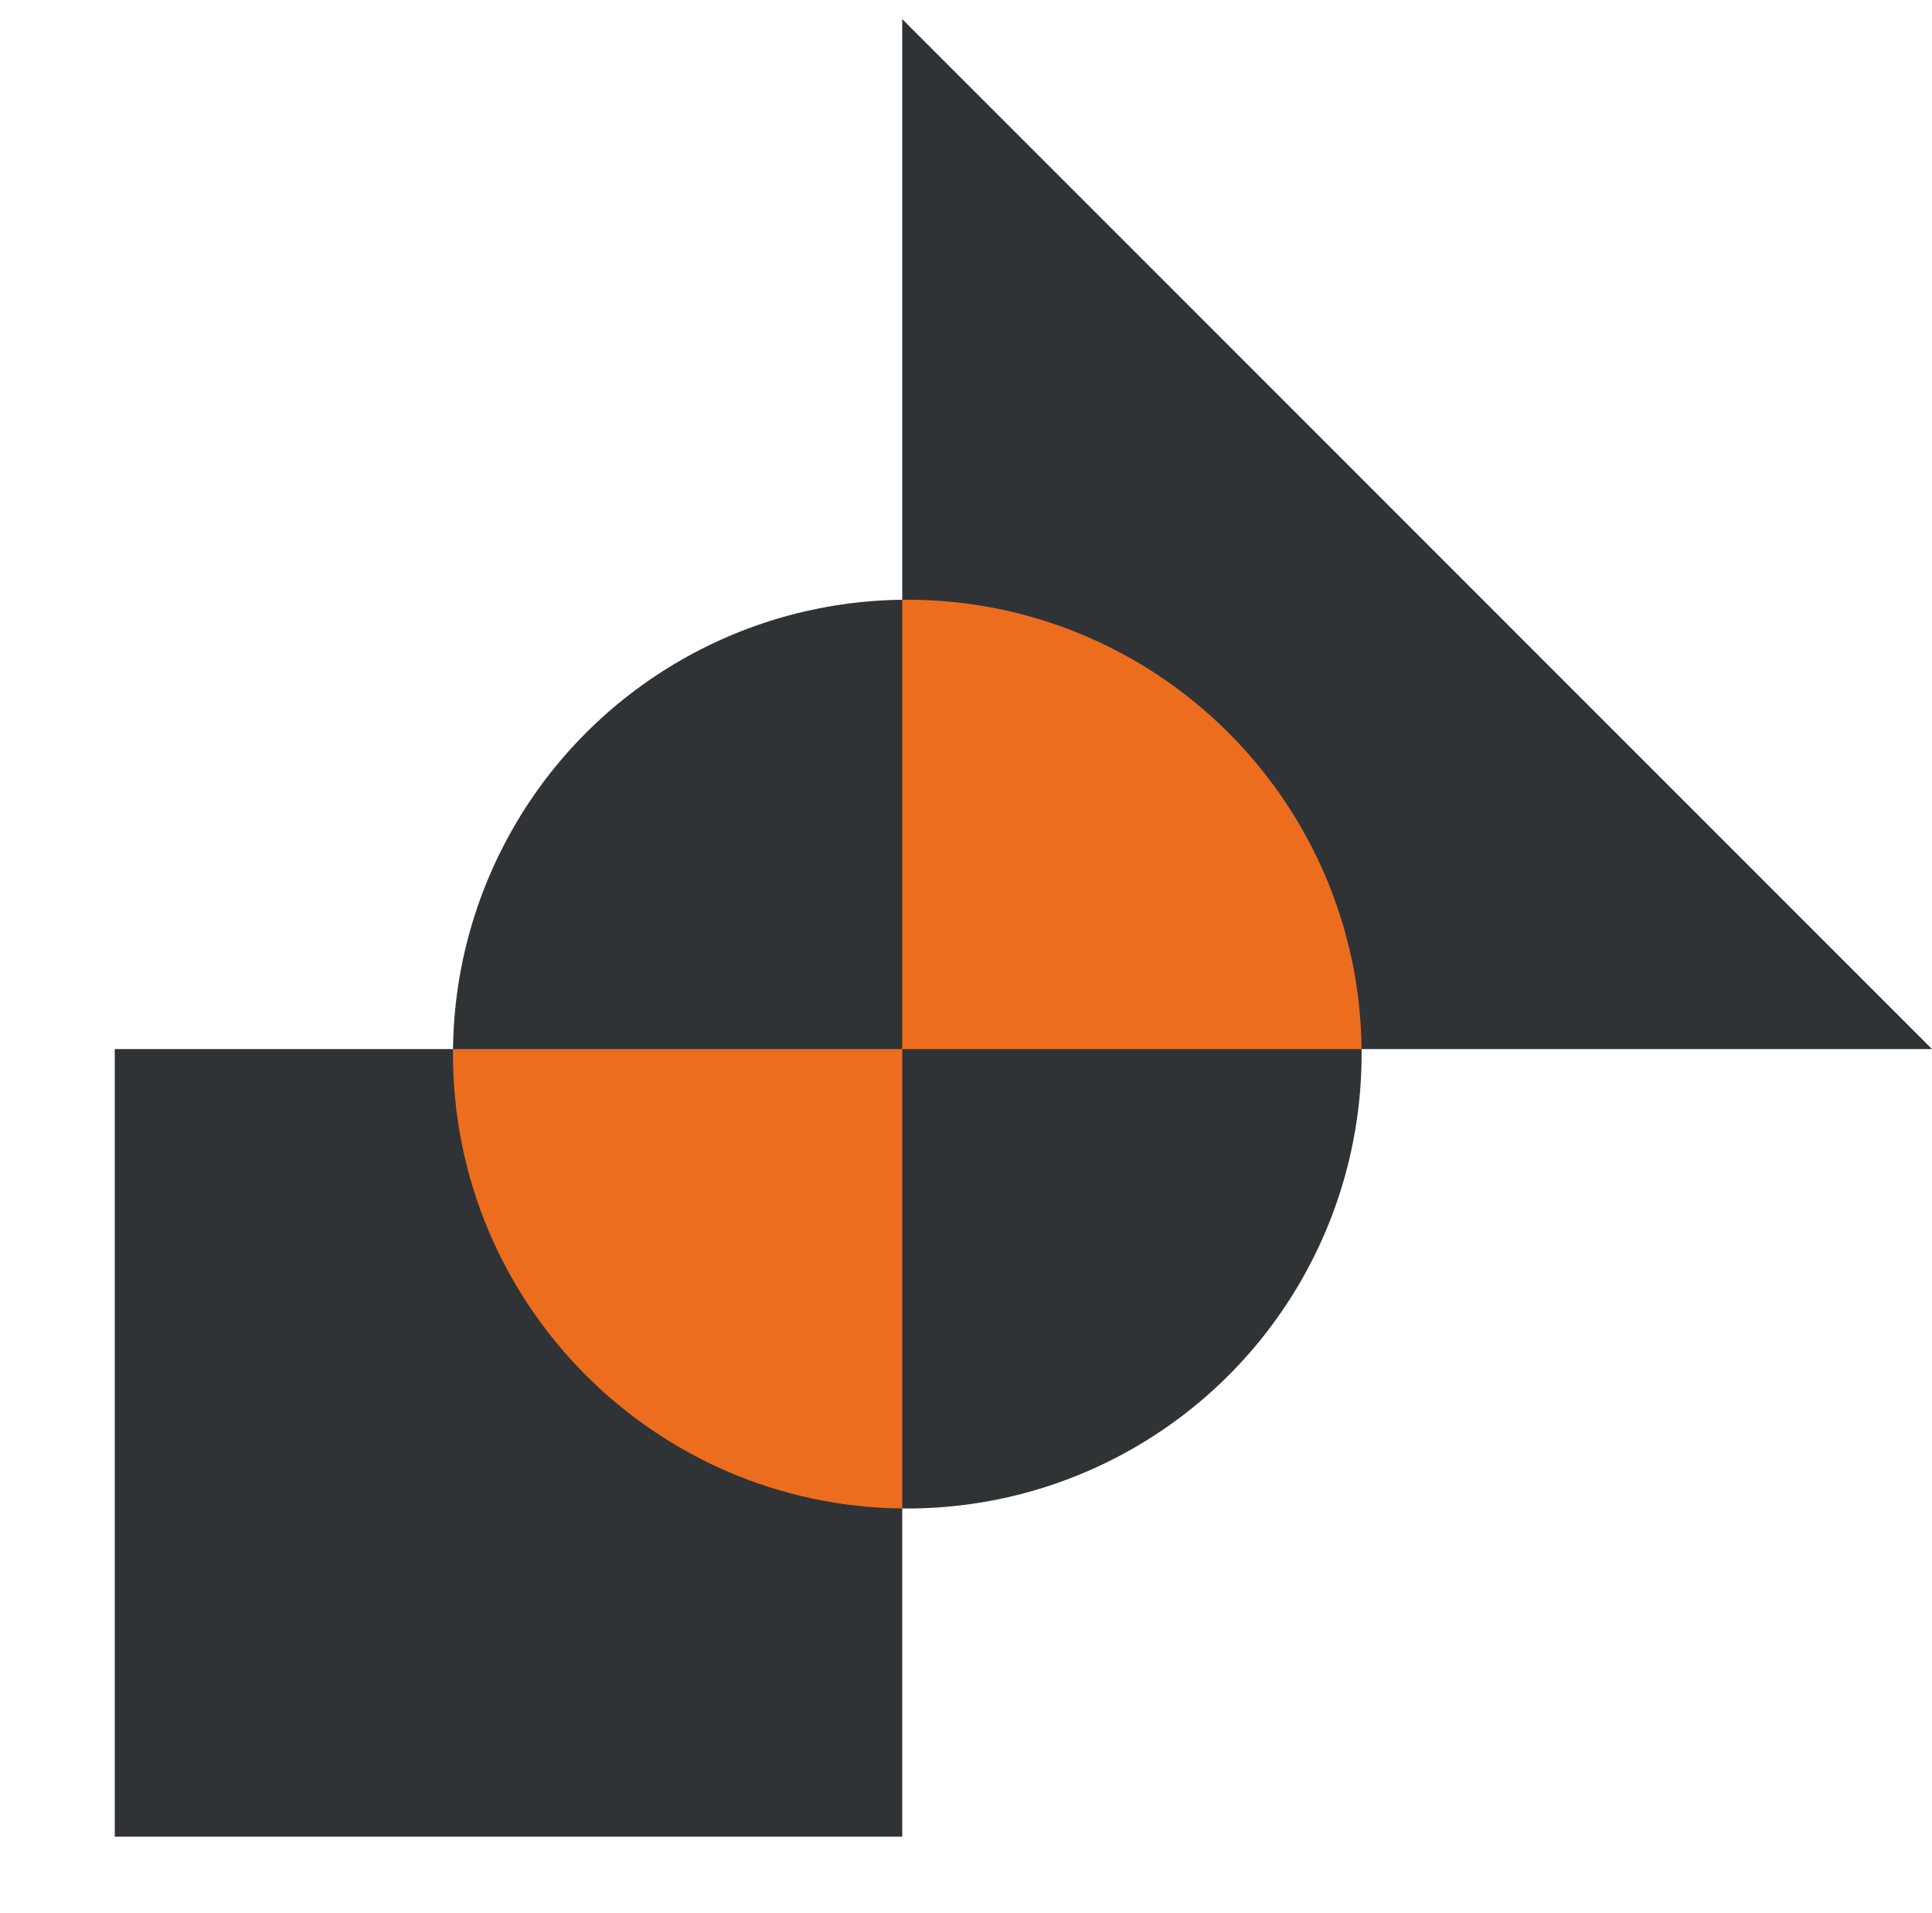 <svg width="101" height="100" viewBox="0 0 101 100" fill="none" xmlns="http://www.w3.org/2000/svg"><path d="M47.167 1v53.833H101L47.167 1zM6 54.833h41.167V96H6z" fill="#2F3336"/><circle cx="47.431" cy="55.097" r="23.75" fill="#2F3336"/><path fill-rule="evenodd" clip-rule="evenodd" d="M47.167 78.846c-12.995-.142-23.486-10.72-23.486-23.749l.001-.264h23.485v24.013zM71.18 54.833c-.142-12.995-10.72-23.486-23.75-23.486-.087 0-.175 0-.263.002v23.484H71.18z" fill="#ED6D1F"/></svg>